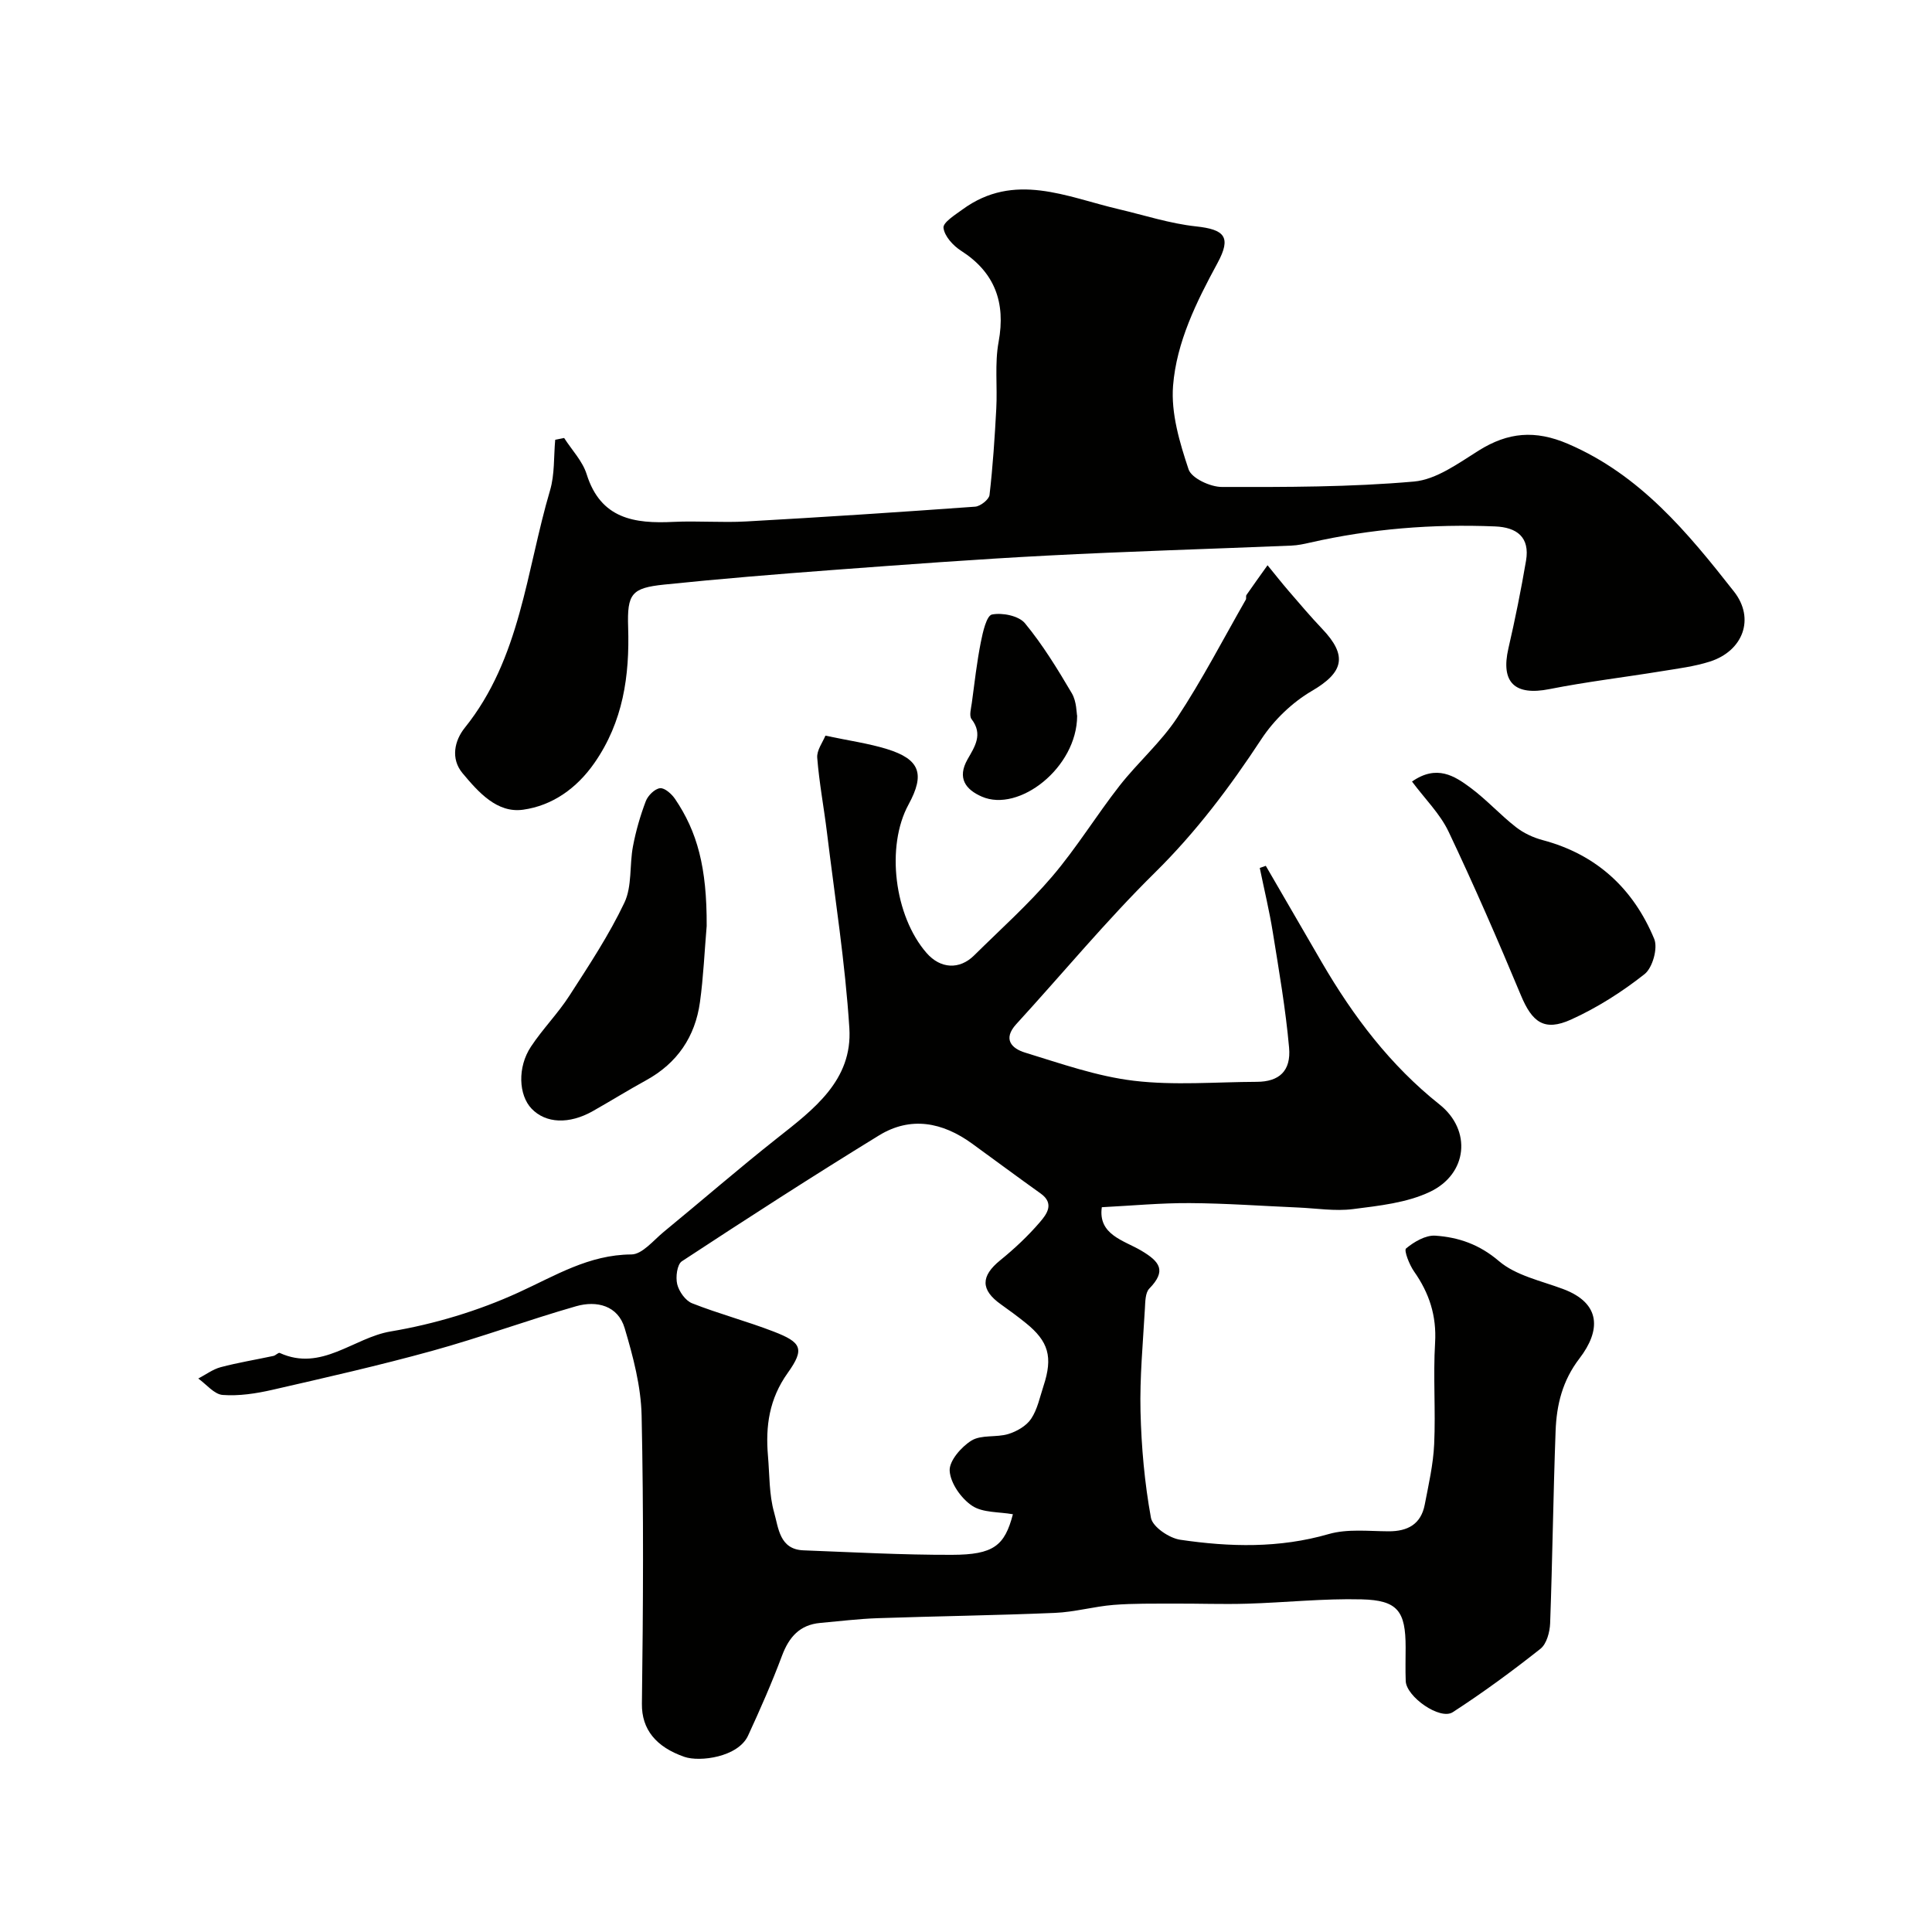 <svg enable-background="new 0 0 400 400" viewBox="0 0 400 400" xmlns="http://www.w3.org/2000/svg"><g fill="#010100"><path d="m170.89 152.31c4.88 1.04 8.9 1.59 12.73 2.77 6.86 2.12 7.93 5.16 4.48 11.49-4.72 8.66-2.96 23.07 3.75 30.75 2.85 3.26 6.79 3.5 9.83.49 5.45-5.39 11.2-10.53 16.16-16.34 5.05-5.92 9.15-12.65 13.96-18.8 3.79-4.84 8.56-8.98 11.92-14.08 5.18-7.85 9.53-16.26 14.21-24.44.15-.26-.03-.73.14-.97 1.43-2.07 2.9-4.1 4.36-6.15 1.48 1.8 2.91 3.63 4.43 5.39 2.26 2.62 4.49 5.26 6.87 7.76 5.36 5.62 4.42 9.04-2.12 12.87-4.06 2.37-7.84 6.01-10.43 9.94-6.53 9.94-13.54 19.27-22.07 27.68-10.07 9.93-19.12 20.9-28.69 31.35-2.9 3.17-.9 5.08 1.81 5.91 7.42 2.27 14.89 4.92 22.53 5.83 8.38 1 16.97.25 25.47.22 4.58-.02 7.1-2.22 6.66-7.09-.71-7.96-2.08-15.86-3.35-23.76-.72-4.51-1.8-8.96-2.72-13.43.42-.15.83-.3 1.25-.44 3.88 6.69 7.75 13.38 11.64 20.06 6.49 11.13 14.13 21.24 24.34 29.36 6.68 5.32 5.83 14.36-2 18.08-4.8 2.28-10.53 2.88-15.92 3.57-3.74.48-7.62-.17-11.44-.33-7.45-.32-14.9-.87-22.36-.91-5.97-.04-11.93.53-18.21.85-.82 5.72 4.59 6.87 8.15 8.98 3.9 2.31 5.27 4.18 1.68 7.87-.84.87-.83 2.72-.91 4.14-.4 7.1-1.08 14.21-.91 21.3.18 7.36.84 14.78 2.16 22.01.34 1.88 3.78 4.22 6.07 4.55 10.26 1.51 20.51 1.78 30.74-1.18 3.86-1.11 8.23-.59 12.37-.57 3.99.02 6.73-1.47 7.51-5.53.8-4.15 1.76-8.32 1.95-12.52.32-6.98-.23-14.01.19-20.99.33-5.59-1.21-10.28-4.35-14.75-.98-1.39-2.14-4.38-1.66-4.77 1.66-1.38 4.05-2.78 6.05-2.65 4.81.33 9.12 1.8 13.17 5.26 3.51 3 8.72 4.08 13.27 5.78 8.01 2.99 7.78 8.68 3.42 14.37-3.55 4.62-4.75 9.63-4.95 15.04-.49 13.26-.65 26.53-1.13 39.8-.07 1.82-.72 4.26-2 5.28-5.85 4.63-11.89 9.07-18.16 13.13-2.63 1.71-9.61-3.19-9.74-6.44-.09-2.33-.02-4.67-.02-7 0-7.47-1.63-9.74-9.11-9.92-7.92-.2-15.85.67-23.79.9-5.02.15-10.05-.05-15.08-.02-4.18.02-8.37-.06-12.52.27-4.05.33-8.04 1.48-12.09 1.65-12.26.52-24.53.68-36.8 1.1-3.94.14-7.87.63-11.8.98-4.24.38-6.47 2.91-7.92 6.78-2.1 5.61-4.52 11.11-7.03 16.55-2.06 4.46-10 5.5-13.18 4.4-5.85-2.03-8.87-5.67-8.8-11 .26-19.88.37-39.77-.06-59.64-.13-6.08-1.76-12.24-3.51-18.12-1.39-4.69-5.79-5.76-10.05-4.54-9.98 2.86-19.76 6.47-29.77 9.23-10.97 3.03-22.08 5.55-33.17 8.09-3.34.76-6.86 1.3-10.23 1.05-1.76-.13-3.38-2.2-5.06-3.4 1.54-.8 3-1.91 4.64-2.35 3.59-.95 7.28-1.55 10.92-2.33.47-.1 1.02-.74 1.3-.62 8.66 3.96 15.28-3.16 22.98-4.45 9.04-1.52 18.12-4.25 26.45-8.06 7.61-3.47 14.55-7.83 23.38-7.88 2.24-.01 4.55-2.9 6.67-4.65 7.85-6.44 15.51-13.1 23.47-19.39 7.6-6 15.67-12.02 14.99-22.81-.86-13.53-2.99-26.98-4.63-40.46-.63-5.17-1.61-10.31-2.02-15.5-.14-1.56 1.14-3.23 1.69-4.6zm38.82 161.2c-2.86-.52-6.24-.28-8.45-1.76-2.26-1.51-4.47-4.65-4.64-7.22-.14-2.05 2.41-4.98 4.52-6.28 2.04-1.25 5.15-.6 7.62-1.35 1.76-.54 3.74-1.68 4.72-3.15 1.32-1.97 1.81-4.5 2.57-6.81 1.97-5.99 1.06-9.22-3.69-13.04-1.66-1.34-3.38-2.6-5.11-3.83-4.27-3.02-4.21-5.86-.17-9.14 2.95-2.39 5.77-5.04 8.24-7.92 1.36-1.59 3.07-3.81.15-5.9-4.78-3.41-9.49-6.91-14.24-10.36-6.08-4.4-12.67-5.71-19.25-1.67-13.75 8.44-27.31 17.19-40.8 26.05-1 .65-1.33 3.29-.97 4.76.37 1.51 1.71 3.4 3.08 3.94 5.52 2.18 11.3 3.7 16.84 5.84 5.82 2.24 6.54 3.57 2.96 8.58-3.84 5.38-4.62 11.02-4.09 17.19.34 3.93.22 8 1.28 11.72.9 3.13 1.09 7.63 6.06 7.82 10.25.39 20.51.96 30.77.93 8.62-.02 10.9-1.9 12.6-8.4z"/><path d="m116.8 90.68c1.59 2.49 3.81 4.78 4.66 7.5 2.9 9.26 9.89 10.27 17.98 9.87 5.01-.24 10.06.19 15.07-.09 15.8-.88 31.6-1.92 47.39-3.06 1.08-.08 2.86-1.48 2.97-2.42.69-5.94 1.08-11.92 1.4-17.89.25-4.6-.35-9.32.48-13.8 1.52-8.23-.85-14.45-7.78-18.88-1.64-1.05-3.43-3.01-3.63-4.74-.13-1.11 2.41-2.69 3.93-3.8 10.75-7.86 21.56-2.58 32.35-.06 5.32 1.25 10.6 2.98 15.99 3.56 5.93.64 7.4 2.17 4.45 7.61-4.36 8.04-8.47 16.33-9.19 25.38-.45 5.69 1.36 11.76 3.21 17.31.61 1.84 4.5 3.65 6.89 3.65 13.27.03 26.58.04 39.77-1.12 4.64-.41 9.21-3.79 13.43-6.43 6.05-3.78 11.66-4.29 18.45-1.38 14.97 6.43 24.79 18.37 34.38 30.58 4.41 5.61 1.88 12.3-4.98 14.5-3.23 1.03-6.66 1.45-10.02 2-7.73 1.26-15.52 2.18-23.19 3.7-7.18 1.43-10.14-1.36-8.51-8.43 1.39-6.01 2.61-12.07 3.65-18.16.82-4.85-1.88-6.91-6.42-7.09-12.91-.53-25.68.48-38.29 3.35-1.27.29-2.57.57-3.87.62-16.86.7-33.73 1.19-50.58 2.07-14.81.77-29.6 1.88-44.39 2.98-11.64.87-23.27 1.82-34.87 3.02-6.77.7-7.71 1.88-7.48 8.85.32 10.06-1.04 19.54-6.98 28.08-3.69 5.3-8.75 8.84-14.76 9.68-5.41.76-9.27-3.64-12.54-7.55-2.53-3.02-1.65-6.79.45-9.4 11.57-14.39 12.72-32.45 17.66-49.16.98-3.31.75-6.98 1.07-10.48.61-.11 1.23-.24 1.85-.37z"/><path d="m146.31 191.72c-.45 5.25-.67 10.54-1.39 15.75-.99 7.17-4.7 12.65-11.15 16.19-3.71 2.04-7.32 4.28-11.01 6.37-4.93 2.79-9.76 2.58-12.7-.49-2.69-2.81-2.96-8.58-.14-12.83 2.43-3.68 5.6-6.88 7.98-10.58 4.04-6.26 8.19-12.54 11.38-19.25 1.61-3.4 1.03-7.79 1.77-11.66.6-3.18 1.51-6.33 2.66-9.36.44-1.15 1.84-2.54 2.94-2.67.96-.11 2.41 1.19 3.11 2.22 4.6 6.79 6.61 14.15 6.55 26.31z"/><path d="m292.34 161.81c5.12-3.57 8.81-1.18 12.17 1.33 3.29 2.45 6.09 5.56 9.33 8.09 1.59 1.25 3.6 2.19 5.57 2.71 11.15 2.97 18.76 10.05 23.08 20.46.79 1.91-.35 5.98-2 7.28-4.66 3.68-9.81 6.96-15.22 9.41-5.55 2.51-8.06.56-10.39-5.04-4.75-11.39-9.68-22.72-14.97-33.87-1.76-3.7-4.88-6.76-7.57-10.37z"/><path d="m223.01 148.22c-.04 10.73-12.06 20.07-19.74 16.71-3.35-1.46-5.15-3.84-2.95-7.72 1.46-2.57 3.27-5.16.83-8.32-.54-.7-.09-2.25.06-3.39.56-4.19 1.04-8.41 1.86-12.55.41-2.08 1.18-5.49 2.31-5.72 2.13-.43 5.54.26 6.82 1.8 3.69 4.47 6.76 9.5 9.72 14.52 1 1.72.95 4.06 1.09 4.67z"/></g></svg>
